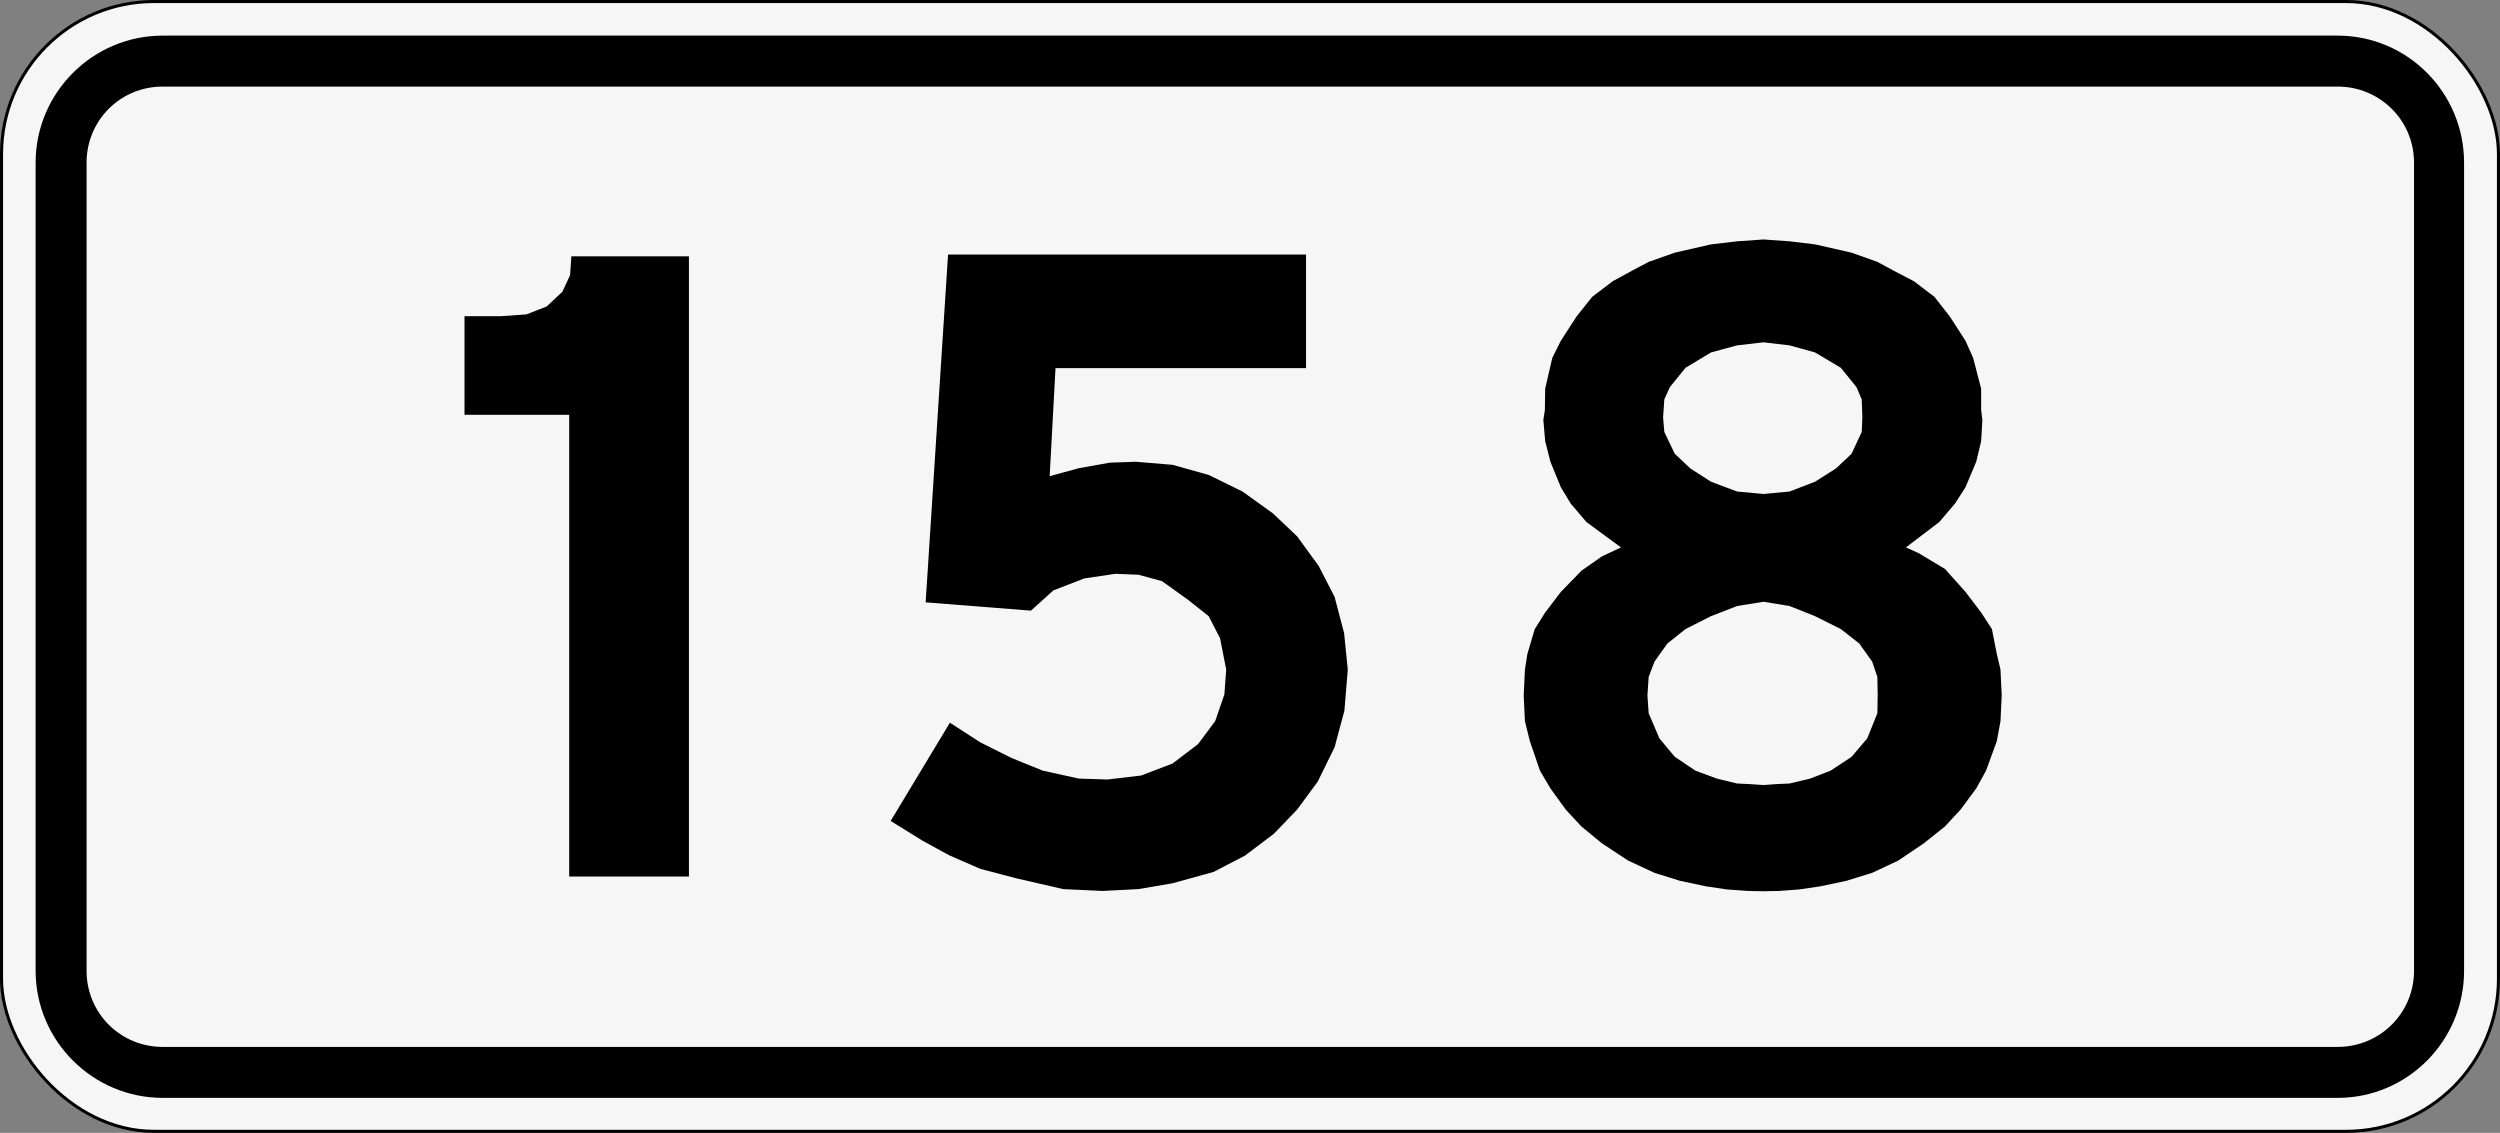 <?xml version="1.0" encoding="UTF-8"?>
<svg width="814.3" height="369" version="1.1" viewBox="0 0 814.3 369" xmlns="http://www.w3.org/2000/svg">
	<rect x="0" y="0" width="814.3" height="369" fill="#808080" stroke="none"/>
	<g transform="translate(-212.4,-301.9)">
		<rect x="212.9" y="302.4" width="813.3" height="368" rx="49.68" ry="49.68" fill="#f6f6f6" fill-rule="evenodd" stroke="#000" stroke-dashoffset="1200" stroke-linejoin="round" style="paint-order:markers fill stroke"/>
		<path d="m265.4 313.5c-22.8 0-41.4 18.6-41.4 41.4v263.2c0 22.8 18.6 41.4 41.4 41.4h708.4c22.8 0 41.2-18.6 41.2-41.4v-263.2c0-22.8-18.4-41.4-41.2-41.4h-708.4zm0 16.6h708.4c13.8 0 24.9 11 24.9 24.8v263.2c0 13.8-11.1 24.8-24.9 24.8h-708.4c-13.8 0-24.8-11-24.8-24.8v-263.2c0-13.8 11-24.8 24.8-24.8z" color="#000000" fill-rule="evenodd" stroke-dashoffset="1200" stroke-linejoin="round" stroke-width="16.56" style="paint-order:markers fill stroke"/>
		<g stroke-width="1" aria-label="158">
			<path d="m397.8 587.4h39v-202h-38.3l-.4 6.1-2.5 5.4-5.1 4.8-6.6 2.6-8.5.6h-11.7v32.1h34.1v150.4z"/>
			<path d="m502.5 569.3 10.5 6.5 8.6 4.7 10.1 4.4 11.8 3.1 15.2 3.5 12.8.6 11.7-.6 11.1-1.9 13.4-3.7 10.2-5.3 9.4-7.1 7.6-7.9 6.7-9.1 5.5-11.2 3.2-11.9 1.1-13.4-1.2-11.9-3.1-11.8-5.2-10.1-7-9.6-7.9-7.5-9.9-7.1-11-5.4-11.8-3.3-12-1-8.4.3-10.1 1.8-9.5 2.6 1.9-35.2h81.6v-37h-116.6l-7.3 113.3 34.3 2.7 7.3-6.6 10.1-3.9 10.1-1.5 7.5.3 7.7 2.1 8.5 6.1 6.7 5.3 3.7 7.2 2 10.2-.6 8.1-3 8.7-5.6 7.5-8.3 6.3-10.2 3.9-11 1.3-9.3-.3-11.8-2.6-10.1-4.1-10.2-5.1-9.9-6.4-19.3 32z"/>
			<path d="m740.4 480.2-6.2 2.9-6.7 4.7-6.7 6.9-5.1 6.7-3.4 5.4-2.4 8.1-.8 5.1-.4 8.4.4 8.4 1.6 6.5 3.3 9.6 3.4 5.8 5 6.9 5.1 5.5 6.7 5.5 8.5 5.6 8.6 4 8.3 2.6 8.5 1.8 6.7 1 6.9.5 5.1.1 5.1-.1 6.6-.5 6.8-1 8.5-1.8 8.4-2.6 8.5-4 8.3-5.6 6.9-5.5 5.1-5.5 5.1-6.9 3.2-5.8 3.5-9.6 1.2-6.5.4-8.4-.4-8.4-1.2-5.1-1.6-8.1-3.5-5.4-5.1-6.7-6.7-7.5-8.5-5.1-4.2-1.9 4.2-3.2 6.7-5.1 5.1-6 3.4-5.3 3.5-8.3 1.6-6.7.4-6.9-.4-3.3v-6.9l-2.6-10-2.5-5.6-5.1-7.9-5-6.4-6.7-5.1-6.9-3.6-5-2.7-8.4-3-11.9-2.7-8.3-1-8.5-.6-8.6.6-8.5 1-11.8 2.7-8.5 3-5.1 2.7-6.6 3.6-6.7 5.1-5.1 6.4-5.1 7.9-2.8 5.6-2.3 10-.1 6.9-.5 3.3.6 6.9 1.7 6.7 3.4 8.3 3.2 5.3 5.1 6 6.9 5.1 4.4 3.2zm46.4-17.4-8.6-.8-8.5-3.2-6.7-4.3-5.1-4.8-3.4-7.1-.4-4.7.4-5.9 1.8-4 5.1-6.3 8.3-5 8.5-2.3 8.6-1 8.5 1 8.3 2.3 8.4 5 5.1 6.3 1.7 4 .2 5.9-.2 4.7-3.3 7.1-5.1 4.8-6.8 4.3-8.3 3.2-8.5.8zm0 35.1 8.5 1.4 8.3 3.3 8.4 4.2 6 4.7 4.2 5.9 1.7 5 .1 6-.1 5.8-3.3 8.2-5.1 6-6.8 4.5-6.7 2.6-6.7 1.6-4.3.2-4.2.3-4.4-.3-4.2-.2-6.6-1.6-7-2.6-6.7-4.5-5-6-3.5-8.2-.4-5.8.4-6 1.9-5 4.2-5.9 5.9-4.7 8.3-4.2 8.5-3.3 8.6-1.4z"/>
		</g>
	</g>
</svg>
